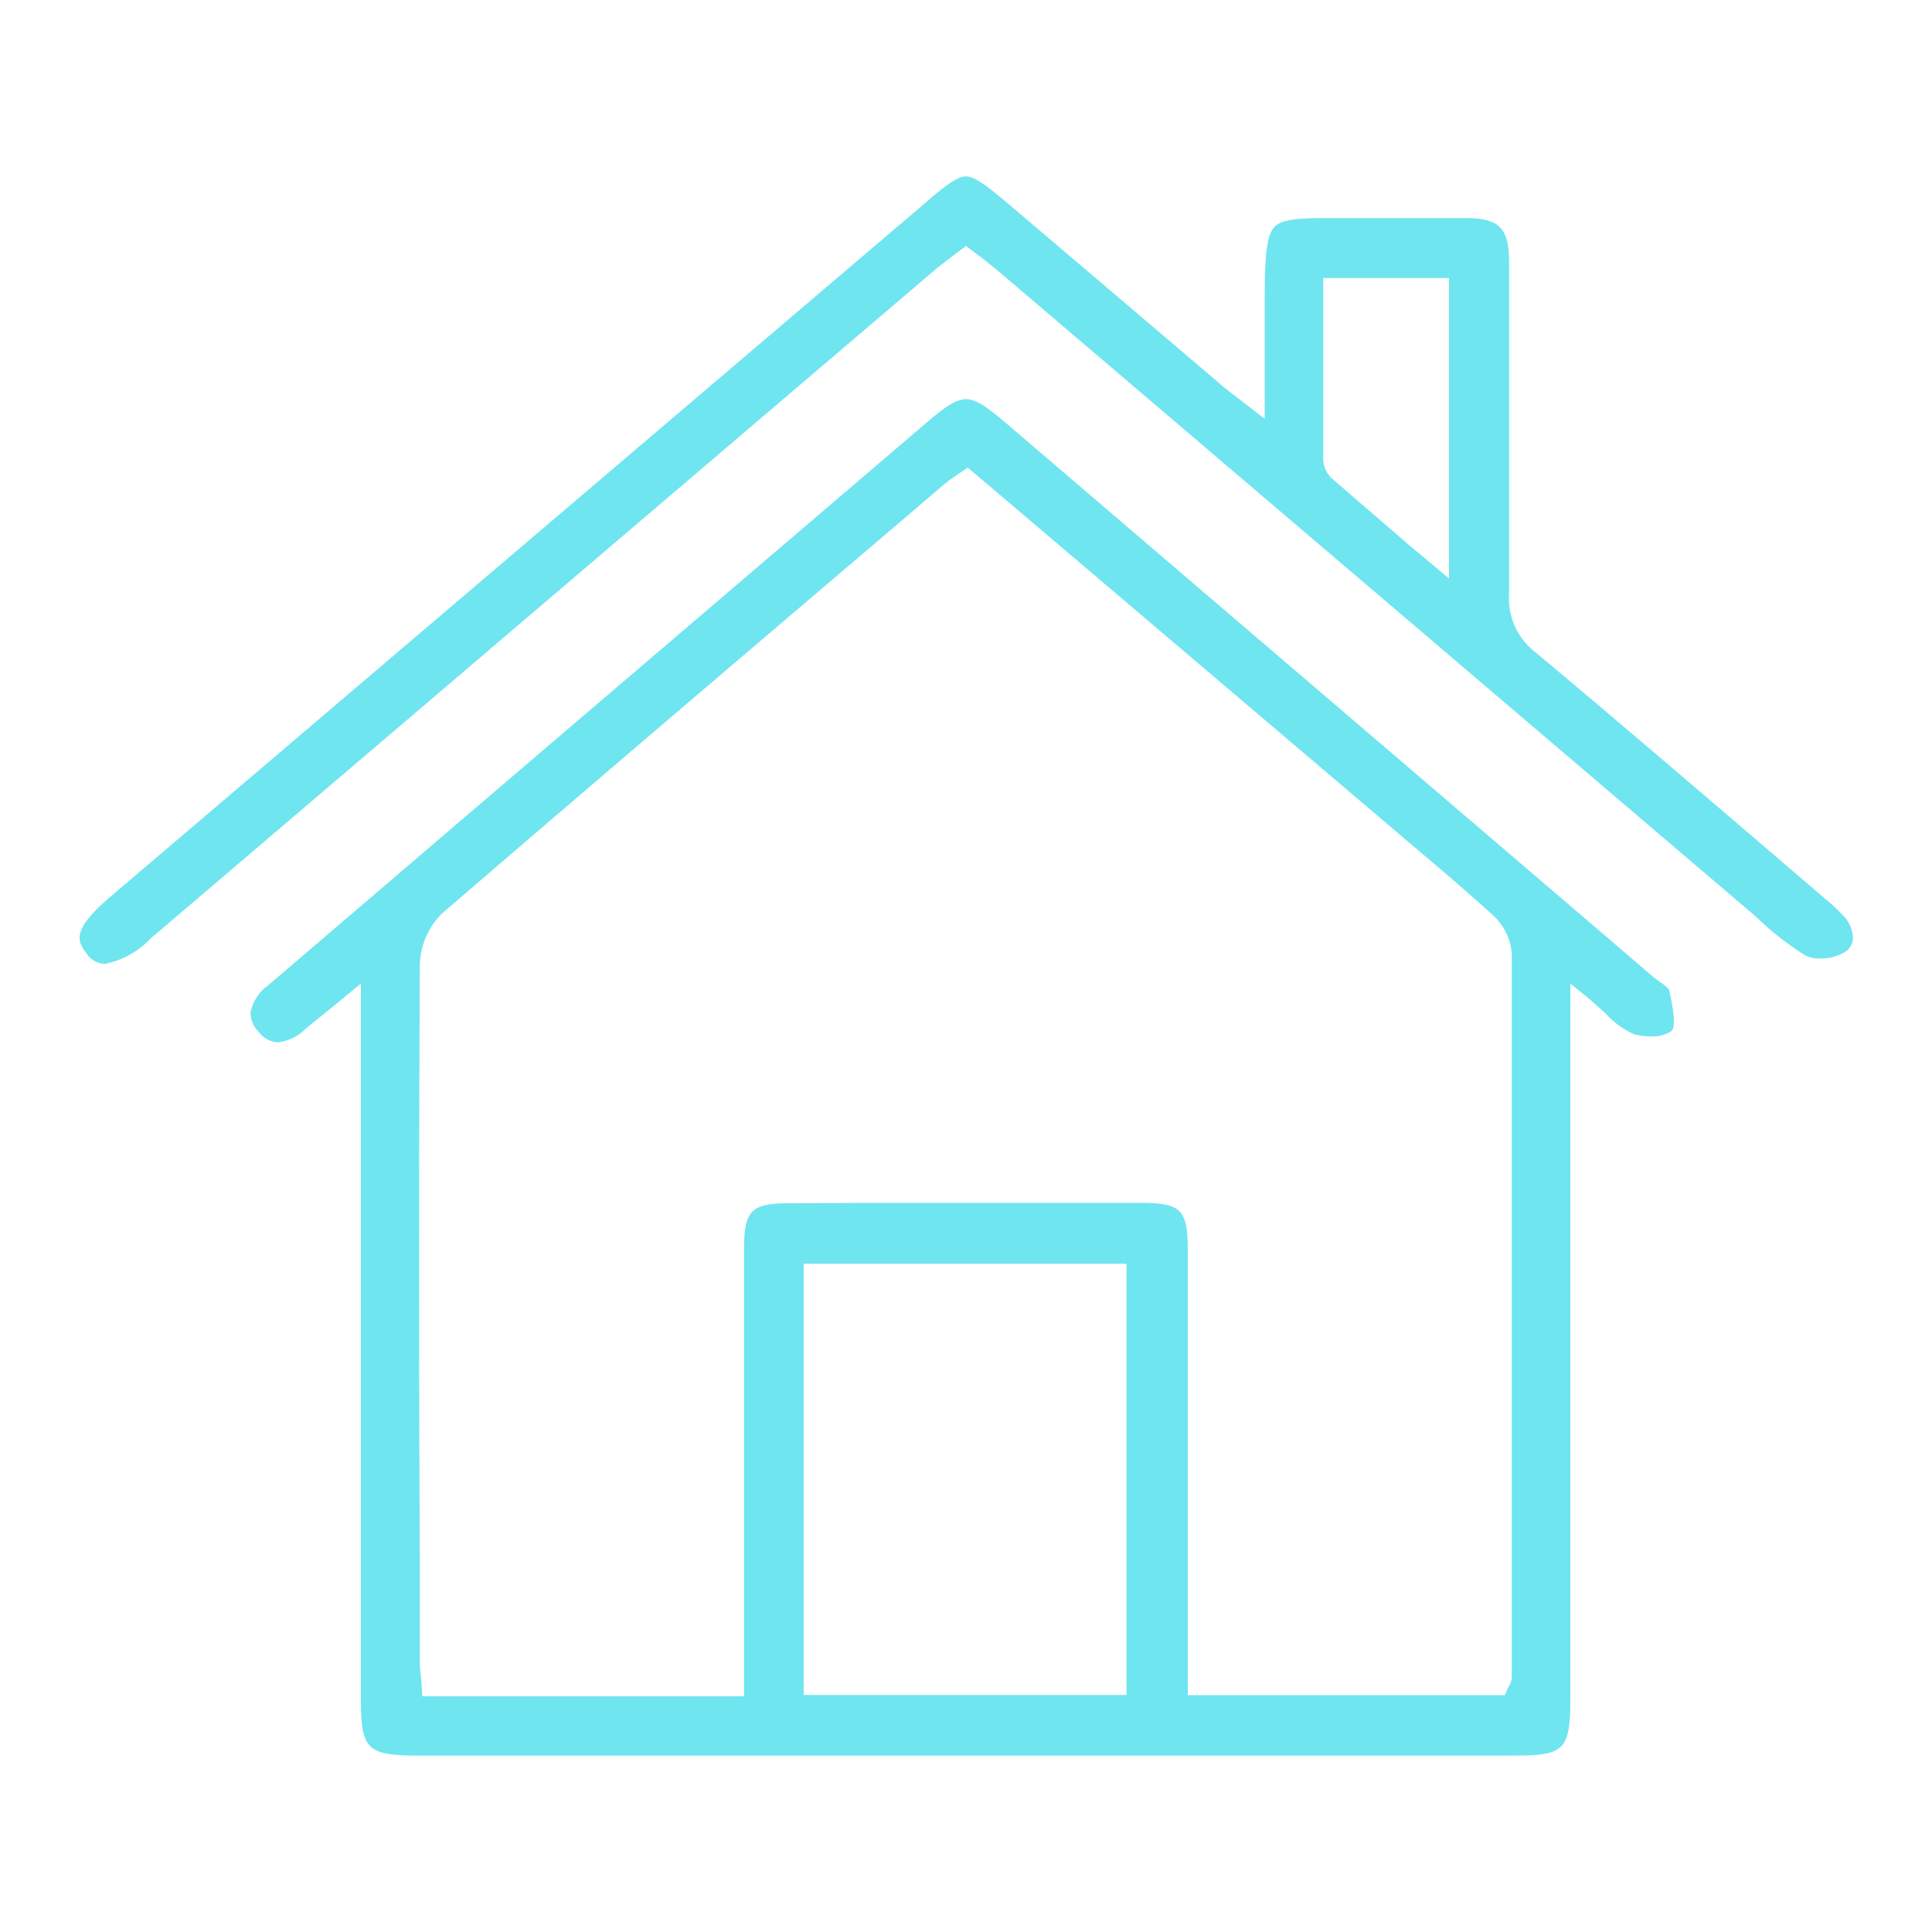<svg xmlns="http://www.w3.org/2000/svg" viewBox="0 0 100 100"><defs><style>.cls-1{fill:#6fe5f0;}</style></defs><g id="Layer_1" data-name="Layer 1"><path class="cls-1" d="M21.77,90.87c-2.81,0-3.09-.29-3.09-3V50.91l-1.59,1.31c-.47.38-.86.69-1.24,1a2.4,2.4,0,0,1-1.46.73,1.32,1.32,0,0,1-1-.54,1.43,1.43,0,0,1-.42-1A2.23,2.23,0,0,1,13.88,51L27.63,39.24,48,21.84c.88-.75,1.48-1.18,2-1.18s1.11.43,2,1.18L83.42,48.72l2.12,1.82.38.29a1.9,1.9,0,0,1,.48.41c.14.66.38,1.83.13,2.12a1.81,1.81,0,0,1-1.15.28,2.78,2.78,0,0,1-.81-.11,4.51,4.51,0,0,1-1.47-1.08c-.3-.27-.63-.57-1-.88l-.82-.66V87.79c0,2.82-.26,3.08-3,3.08H21.77ZM49.88,62.26H59c2.16,0,2.48.34,2.48,2.5q0,7.31,0,14.61v8.37H77.89l.13-.3c0-.06.06-.11.08-.16a.93.93,0,0,0,.15-.47V83.57c0-11.22,0-22.81,0-34.22a3,3,0,0,0-1-2c-1.35-1.23-2.76-2.43-4.13-3.58l-1.36-1.16L50.09,24.2l-.67.46a5.62,5.62,0,0,0-.55.41l-4,3.41c-7.22,6.15-14.69,12.51-22,18.81A3.87,3.87,0,0,0,21.73,50c-.05,10.22-.05,20.62,0,30.68v5c0,.37,0,.74.06,1.12l.07,1H38.51V79.64c0-5,0-10,0-14.94,0-2.06.36-2.42,2.38-2.42C43.88,62.26,46.88,62.26,49.88,62.26ZM41.6,87.73H58.31V65.41H41.6Z"/><path class="cls-1" d="M5.42,49.89a1.17,1.17,0,0,1-.94-.54c-.53-.67-.74-1.27,1.31-3L48,10.41c1-.87,1.59-1.28,2-1.28s1,.42,2.06,1.31l6.19,5.26,4.84,4.12c.26.23.53.44.9.72l1.47,1.14V18.4c0-.7,0-1.35,0-1.93,0-2.7,0-4.19.51-4.73.37-.38,1.21-.45,2.61-.45h1.21l1.83,0h4.26c1.74,0,2.22.53,2.23,2.26,0,5.53,0,11.41,0,17.2a3.5,3.5,0,0,0,1.35,3c3.82,3.19,7.67,6.49,11.39,9.67l3.63,3.11a8.69,8.69,0,0,1,.88.82,1.75,1.75,0,0,1,.55,1.27.9.9,0,0,1-.44.67,2.39,2.39,0,0,1-1.26.32,1.62,1.62,0,0,1-.74-.14,15.46,15.46,0,0,1-2.61-2.05l-1-.85L52,14.31c-.34-.29-.69-.57-1.06-.87L50,12.73l-.74.56c-.3.23-.59.45-.87.68L7.78,48.59A4.39,4.39,0,0,1,5.42,49.89ZM68.49,16.7c0,2.38,0,4.68,0,7a1.44,1.44,0,0,0,.38,1c1.3,1.14,2.62,2.26,4,3.46L75,29.94V14.39H68.49Z"/></g></svg>